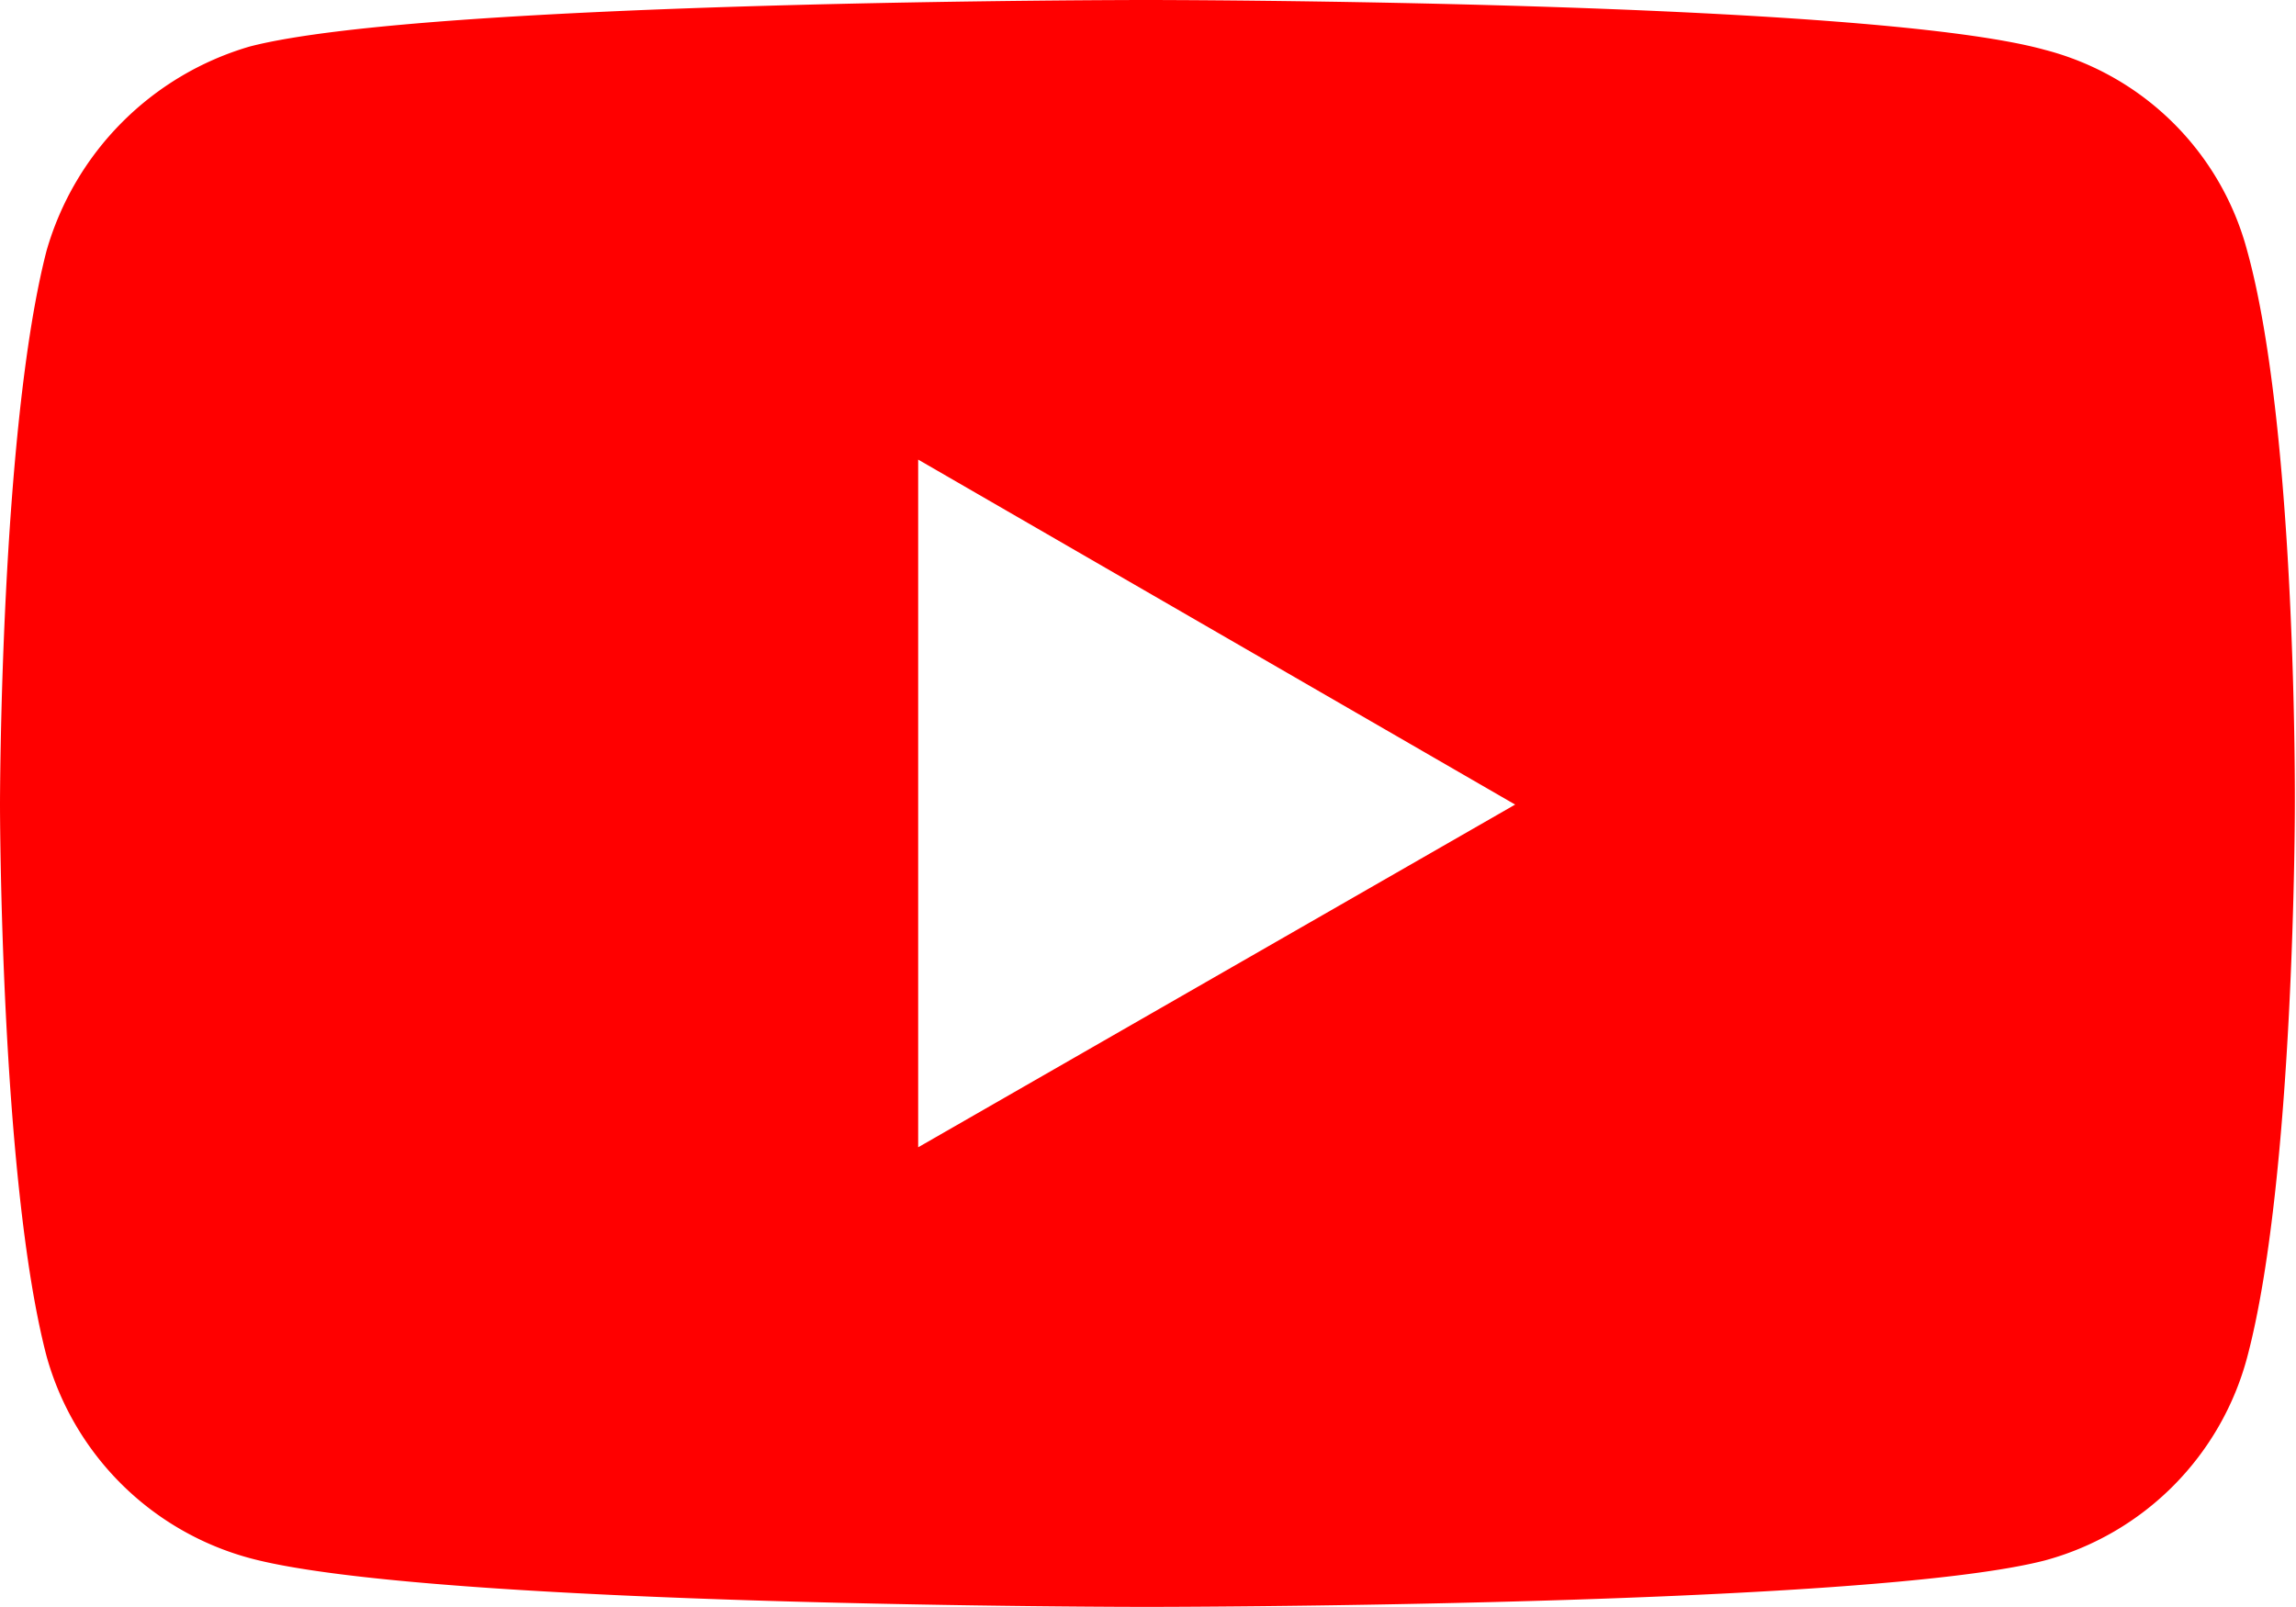 <svg id="Слой_1" data-name="Слой 1" xmlns="http://www.w3.org/2000/svg" viewBox="0 0 202.3 141.6"><title>youtube</title><g id="g5360"><g id="g4167"><path id="path4156" d="M149.9,79.2s-63.2,0-79,4.1a26.3,26.3,0,0,0-17.9,18c-4.1,15.9-4.1,48.8-4.1,48.8s0,32.9,4.1,48.6a25.5,25.5,0,0,0,17.9,17.8c15.9,4.3,79,4.3,79,4.3s63.4,0,79.2-4.1a25.3,25.3,0,0,0,17.8-17.9c4.2-15.8,4.2-48.6,4.2-48.6s.2-33-4.2-48.9a24.9,24.9,0,0,0-17.8-17.7C213.3,79.2,149.9,79.2,149.9,79.2Zm-20.1,40.5,52.6,30.4-52.6,30.2V119.7Z" transform="translate(-48.9 -79.2)" style="fill:red"/></g></g></svg>